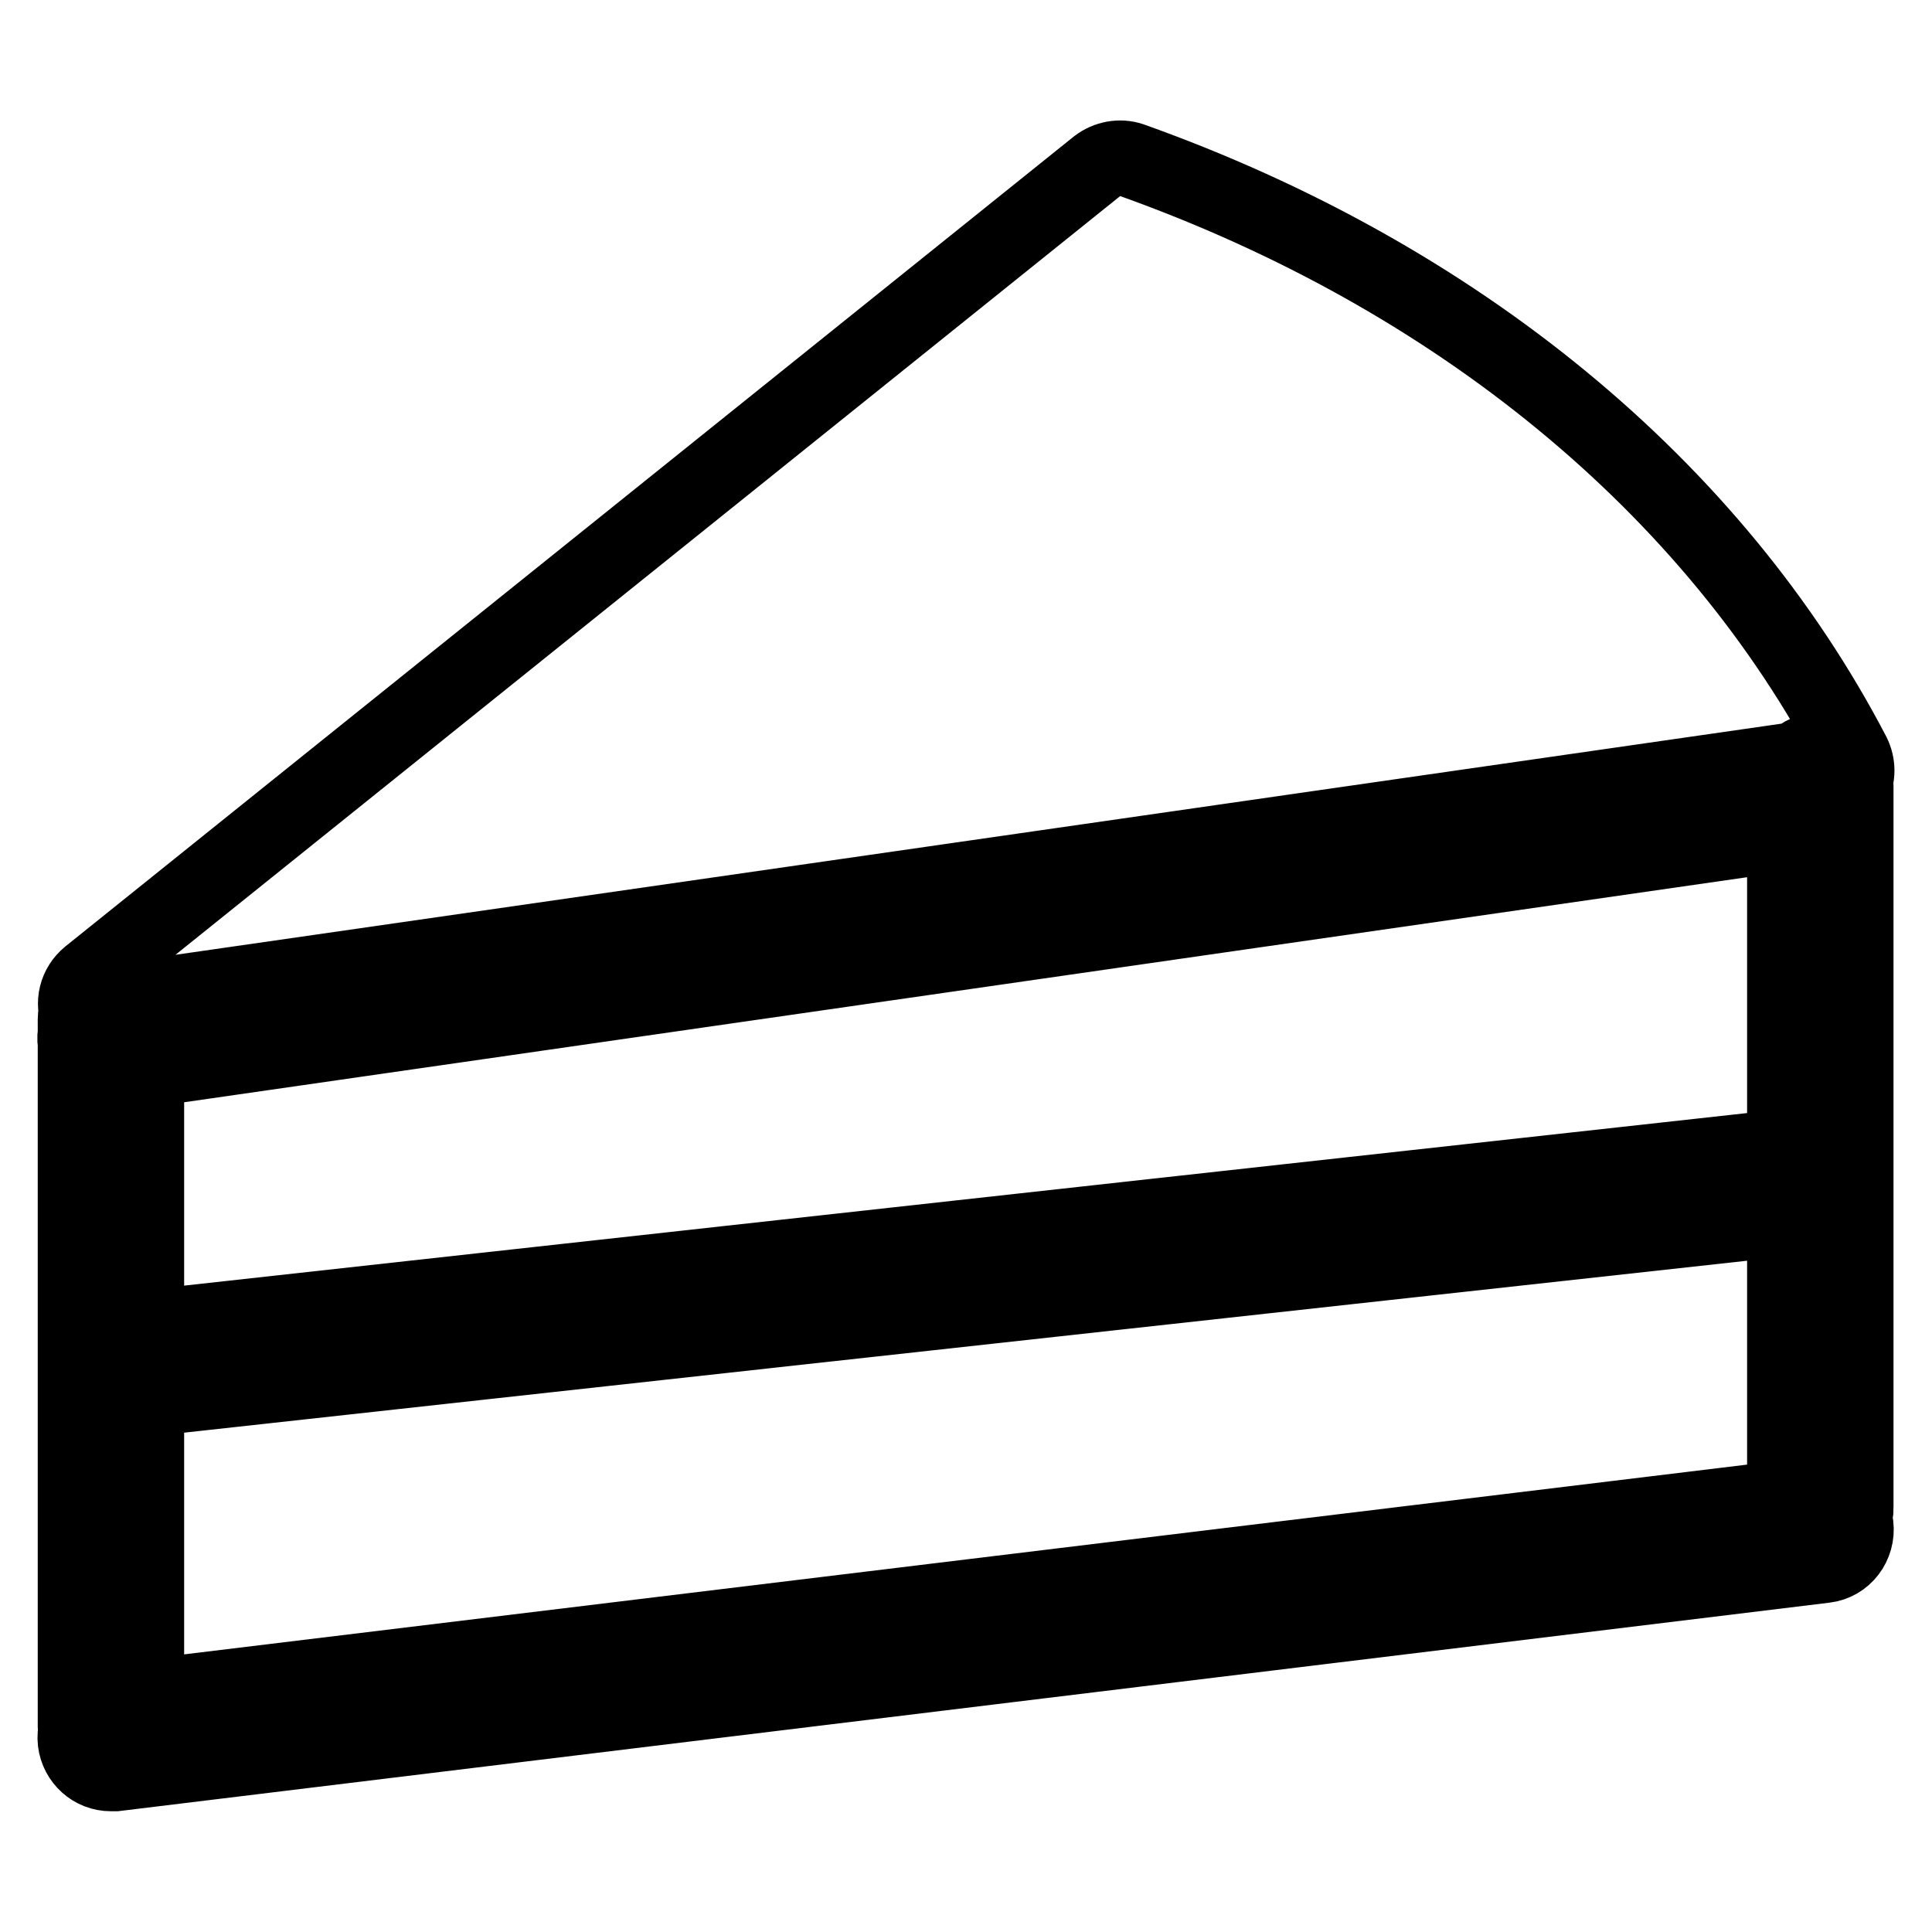 <?xml version="1.0" encoding="utf-8"?>
<!-- Svg Vector Icons : http://www.onlinewebfonts.com/icon -->
<!DOCTYPE svg PUBLIC "-//W3C//DTD SVG 1.1//EN" "http://www.w3.org/Graphics/SVG/1.1/DTD/svg11.dtd">
<svg version="1.1" xmlns="http://www.w3.org/2000/svg" xmlns:xlink="http://www.w3.org/1999/xlink" x="0px" y="0px" viewBox="0 0 256 256" enable-background="new 0 0 256 256" xml:space="preserve">
<g> <path stroke-width="10" fill-opacity="0" stroke="#000000"  d="M241.2,204.4c-2.6,0-4.7-2.1-4.7-4.7v-95.6c0-2.6,2.1-4.7,4.7-4.7c2.6,0,4.7,2.1,4.7,4.7v95.6 C246,202.3,243.8,204.4,241.2,204.4z M14.7,137.8c-1.9,0-3.6-1.1-4.3-2.9c-0.8-2-0.3-4.2,1.4-5.6L145.4,22c1.3-1,3-1.3,4.5-0.8 c43.2,15.4,77.2,43.4,95.6,78.7c0.7,1.4,0.7,3,0,4.4c-0.7,1.4-2,2.3-3.6,2.5L15.4,137.7C15.1,137.7,14.9,137.8,14.7,137.8z  M14.7,233.5c-2.6,0-4.7-2.1-4.7-4.7v-93.7c0-2.6,2.1-4.7,4.7-4.7s4.7,2.1,4.7,4.7v93.7C19.4,231.4,17.3,233.5,14.7,233.5z  M14.7,235c-2.4,0-4.4-1.8-4.7-4.2c-0.3-2.6,1.5-5,4.1-5.3l226.5-27.5c2.6-0.3,4.9,1.5,5.3,4.1c0.3,2.6-1.5,5-4.1,5.3L15.3,235 C15.1,235,14.9,235,14.7,235z M14.7,142.4c-2.3,0-4.3-1.7-4.7-4.1c-0.4-2.6,1.4-5,4-5.4l226.5-32.6c2.6-0.4,5,1.4,5.3,4 c0.4,2.6-1.4,5-4,5.4L15.4,142.3C15.2,142.4,14.9,142.4,14.7,142.4z M18.4,185.5c-2.4,0-4.4-1.8-4.7-4.2c-0.3-2.6,1.6-4.9,4.2-5.2 l221.9-24.5c2.6-0.3,4.9,1.6,5.2,4.2c0.3,2.6-1.6,4.9-4.2,5.2L19,185.4C18.8,185.5,18.6,185.5,18.4,185.5z"/></g>
</svg>